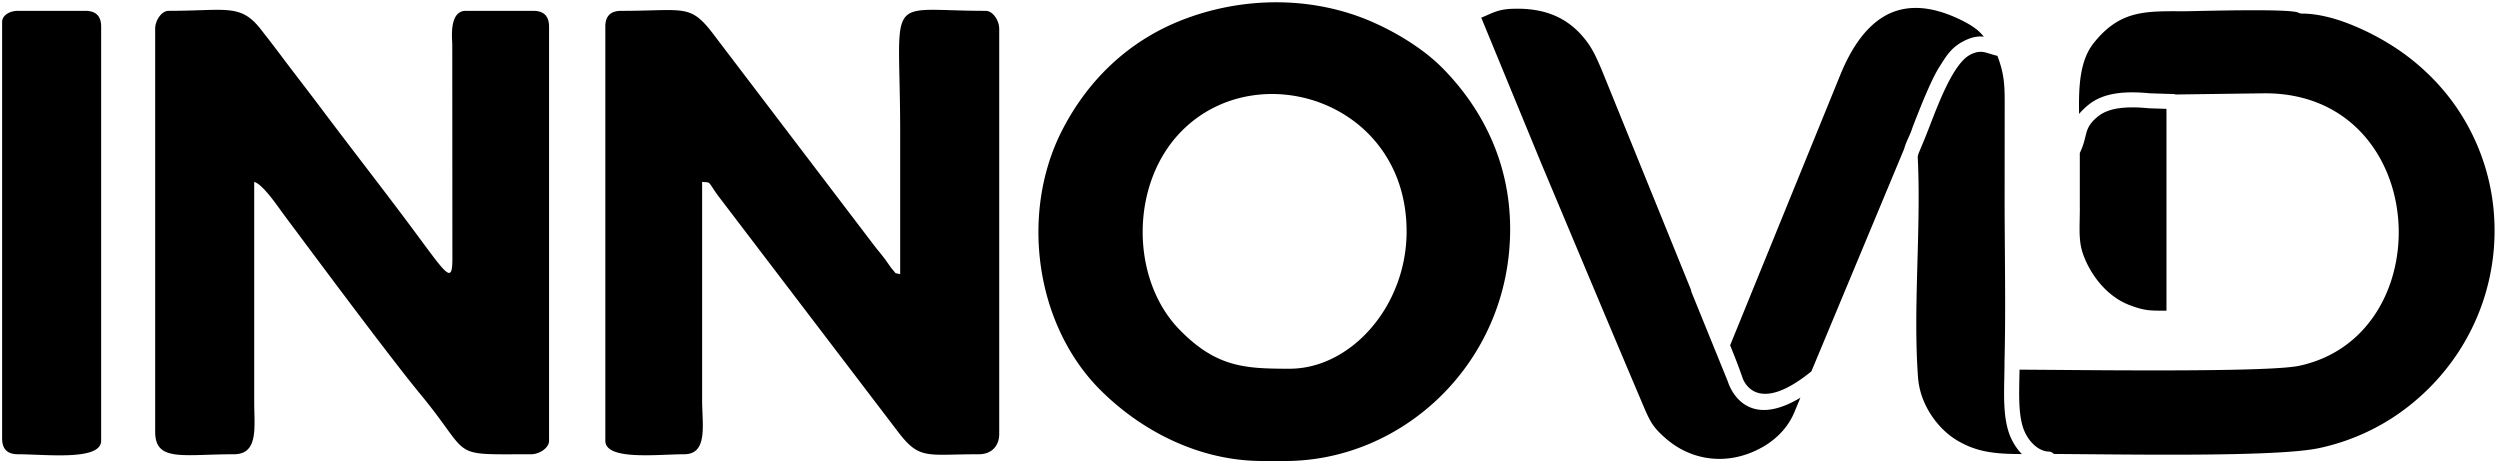 <svg width="100%" height="100%" viewBox="0 0 218 41" fill="currentColor" stroke="none" xmlns="http://www.w3.org/2000/svg" data-testid="innovid"><path fill-rule="evenodd" clip-rule="evenodd" d="M197.497 8.135c4.698-.002 7.98 2.226 9.848 5.328.978 1.626 1.564 3.495 1.755 5.406a13.808 13.808 0 01-.603 5.652c-1.167 3.538-3.841 6.488-8.015 7.378-2.421.514-15.08.408-21.7.353l-2.679-.019-.009.51-.001.021v.02l-.001.02-.001.063v.04l-.001.02v.022l-.001.02v.02c-.03 1.48-.062 2.988.278 4.157.182.626.529 1.205.971 1.62l.018.017.017.015.001.001.017.015.001.002.016.014.002.002.016.013.003.003.015.013.004.003.014.012.004.004.014.01.005.005.013.01.006.005.013.01.006.005.011.01.007.005.012.01.007.005.011.008.008.006.011.007.009.008.01.006.009.007.009.007.01.007.009.006.011.008.008.005.012.008.007.005.012.008.006.004.013.009.007.004.013.008.005.004.015.008.005.003.015.01.004.003.016.01.004.001.016.01.002.001.018.01.002.001.018.01.001.001.019.01h.001l.019.01.02.011.02.01.001.001.019.009h.001l.018.009.003.001.017.008.003.002.018.008.003.002.016.006.005.002.015.006.006.003.014.006.006.002.014.005.007.003.014.006.007.003.013.005.008.002.012.004.009.004.011.003.01.003.011.004.01.003.01.004.011.003.01.003.011.003.009.003.012.003.009.003.013.003.007.002.036.008.005.002.016.003.005.001.016.004h.005l.034.008.004.001h.003l.018.003h.004l.018.004h.002l.02.003h.001l.02.003.022.002.02.002h.001l.02.002h.002l.019.002H178.611c.191 0 .364.081.484.211l3.202.026c6.447.058 16.742.15 19.925-.535a19.266 19.266 0 004.2-1.42 18.952 18.952 0 003.74-2.334 19.827 19.827 0 004.004-4.31 19.337 19.337 0 003.351-11.507 18.931 18.931 0 00-4.123-11.238 19.578 19.578 0 00-4.267-3.935 22.009 22.009 0 00-4.5-2.336c-1.288-.478-2.645-.812-3.897-.812a.663.663 0 01-.325-.085c-.691-.309-6.281-.191-8.789-.139l-1.142.023-.435-.003c-3.101-.006-5.235-.009-7.445 2.745-1.234 1.538-1.342 3.75-1.297 6.215l.01-.012.01-.011.007-.01.002-.003.01-.012.01-.012.01-.012h.001l.01-.013.01-.012.011-.012.002-.002.008-.01.011-.013.01-.012.005-.005.006-.008.012-.012.011-.012.006-.008.005-.004.012-.013.011-.012.009-.011.002-.002.012-.013.023-.025h.002l.011-.012.024-.025.004-.004.008-.01.012-.012.013-.012.007-.007.006-.006.013-.013.013-.012.009-.01.004-.004.013-.013.013-.012.013-.013.014-.013.014-.013.013-.013.003-.003.012-.01.014-.013.014-.013.006-.006.008-.008.014-.012.015-.014.009-.009.006-.004.015-.014.015-.013.013-.011.002-.002.015-.013.015-.014.016-.014.001-.001.014-.012.016-.013.016-.014.005-.004.011-.01.016-.013.016-.014.009-.008.008-.006.016-.013.017-.014.013-.01.004-.003.017-.014.018-.014.016-.014c.683-.547 1.518-.847 2.458-.98.879-.123 1.856-.101 2.889-.002l1.949.063h.004a.64.64 0 01.261.044l7.792-.105zM13.531 2.516v35.132c0 2.653 2.408 1.963 6.87 1.963 2.165 0 1.766-2.39 1.766-4.514V15.863c.765.204 2.07 2.165 2.608 2.887 2.753 3.69 9.253 12.44 11.87 15.607 4.654 5.632 2.34 5.254 9.663 5.254.717 0 1.57-.541 1.57-1.177V2.32c0-.916-.458-1.374-1.374-1.374h-5.888c-1.49 0-1.18 2.468-1.178 2.943l.01 18.463c.026 2.714-.461 1.609-4.16-3.32-2.406-3.208-4.798-6.27-7.205-9.478-1.2-1.601-2.376-3.101-3.561-4.682a128.429 128.429 0 00-1.791-2.33C20.963.291 19.732.945 14.708.945c-.636 0-1.178.853-1.178 1.57zM.185 1.928v36.31c0 .916.457 1.373 1.374 1.373 2.424 0 7.261.594 7.261-1.177V2.32c0-.916-.457-1.374-1.373-1.374H1.559c-.662 0-1.374.347-1.374.982zM112.45 32.153c-3.902 0-6.371-.122-9.572-3.381-4.328-4.407-4.367-12.807.197-17.378 6.661-6.67 19.581-2.499 19.581 8.786 0 6.522-4.861 11.973-10.206 11.973zm-2.355 8.047h1.963c10.38 0 19.627-8.69 19.627-20.216 0-6.233-2.79-10.912-5.935-14.084-1.614-1.626-3.945-3.044-6.043-3.968-5.286-2.328-11.471-2.25-16.794-.121-4.59 1.835-8.124 5.246-10.353 9.667-3.614 7.171-2.288 16.912 3.451 22.59 3.577 3.54 8.584 6.132 14.084 6.132zM52.785 2.32v36.114c0 1.746 4.588 1.177 6.87 1.177 2.102 0 1.57-2.59 1.57-4.71V15.863c.85.07.426-.105 1.457 1.29l15.45 20.27c2.039 2.73 2.481 2.188 7.233 2.188 1.069 0 1.767-.698 1.767-1.766V2.516c0-.717-.542-1.57-1.178-1.57-8.988 0-7.458-1.797-7.458 10.599V23.91c-.57-.153-.254.058-.716-.463-.094-.106-.437-.618-.572-.8-.433-.583-.69-.845-1.124-1.428L62.429 3.274C60.182.253 59.946.946 54.159.946c-.917 0-1.375.458-1.375 1.374zM147.465 25.3l-7.632-18.804a29.544 29.544 0 00-.642-1.477 8.689 8.689 0 00-.59-1.068l-.021-.034c-.804-1.173-1.762-1.992-2.879-2.498-1.138-.517-2.457-.717-3.96-.645-.924.043-1.475.288-2.013.527-.185.083-.369.164-.562.24l5.254 12.757 1.683 4.006c2.444 5.822 4.874 11.612 7.158 16.987.315.745.537 1.242.805 1.653.263.404.594.761 1.137 1.243 1.212 1.072 2.645 1.673 4.124 1.802 1.497.13 3.047-.225 4.469-1.064a6.821 6.821 0 001.654-1.353c.429-.49.795-1.06 1.056-1.718l.491-1.177c-4.863 2.932-6.216-1.032-6.333-1.416l-3.152-7.757a.645.645 0 01-.047-.204zm3.402 4.81c.381.93.74 1.853 1.05 2.745.002.01.983 3.634 6.036-.473l8.086-19.394c.11-.391.245-.689.384-.998.118-.26.24-.531.343-.863l.082-.217c.528-1.357 1.509-3.88 2.254-5.057l.085-.135c.555-.88.994-1.576 1.982-2.1.448-.237.825-.36 1.16-.41h.001l.026-.004.026-.003.026-.004h.007l.019-.002.024-.003h.002l.026-.002.025-.002.025-.002h.005l.02-.001.021-.002h.029l.012-.001h.012l.025-.001H172.757l.024.002H172.806l.018.002h.005l.024.002h.01l.013.002.023.001h.003l.021.003h.017l.006.002.024.002.008.001.014.002c-.375-.467-.835-.882-1.916-1.42-3.008-1.496-5.241-1.314-6.905-.28-1.707 1.061-2.88 3.026-3.692 5.018l-9.611 23.591zm22.63-25.43l-.093-.029h-.001l-.046-.014-.022-.007h-.001l-.069-.02h-.001l-.022-.006-.002-.002-.02-.005h-.003l-.021-.006h-.002l-.02-.006-.004-.001-.02-.005h-.003l-.019-.005-.005-.001-.019-.005h-.004l-.019-.004-.006-.002-.017-.004h-.005l-.019-.004-.006-.002-.017-.003h-.006l-.018-.004-.006-.002-.017-.002-.007-.001-.017-.003h-.007l-.017-.003h-.007l-.016-.003h-.008l-.017-.002-.008-.001-.015-.001-.01-.001-.015-.001h-.009l-.016-.002h-.024l-.01-.002h-.102l-.013.001h-.014l-.012.001h-.013l-.013.002h-.014l-.012.002-.015.001-.012.001-.015.002-.012.001-.015.002-.011.002-.016.002-.011.002-.017.003-.011.001-.017.004-.01.002-.018.003-.01.002-.018.004-.011.002-.018.006-.01.002-.02.004-.009.003-.02.005-.009.003-.021.006-.009.003-.021.007-.031.01-.007.002-.023.008-.008.002-.023.009-.008.002-.024.01-.007.002-.025.01-.006.002-.027.01-.006.003-.026.012-.006.003-.027.012-.006.002-.028.013-.004.002-.03.014-.004.002-.03.014-.004.002-.031.016-.004.002-.002.002-.028.016c-1.402.743-2.64 3.944-3.491 6.144-.186.481-.356.921-.493 1.247l-.518 1.245a4.592 4.592 0 00-.06.257c.148 2.928.063 6.027-.023 9.12-.094 3.466-.189 6.926.052 10.135.084 1.122.474 2.18 1.038 3.09.629 1.016 1.472 1.844 2.345 2.369 1.766 1.06 3.375 1.197 5.668 1.205l-.009-.01-.017-.017-.01-.01-.015-.017-.013-.013-.012-.013-.014-.016-.011-.011-.016-.018-.009-.01-.018-.02-.006-.008-.024-.027-.022-.025-.003-.004-.023-.027-.024-.03-.002-.001-.044-.055-.002-.002-.004-.006-.018-.023-.008-.008-.015-.021-.024-.03-.01-.013-.012-.016-.012-.016-.011-.014-.022-.031-.015-.02-.007-.01-.017-.023-.005-.008-.018-.026-.003-.005-.02-.028-.001-.003-.022-.031-.021-.032-.002-.003-.018-.028-.004-.006-.017-.027-.006-.007-.015-.025-.006-.01-.013-.022-.009-.012-.012-.02-.009-.016-.01-.016-.011-.019-.009-.014-.012-.022-.007-.012-.013-.023-.006-.01-.015-.025-.003-.008-.017-.029-.002-.004-.018-.032v-.002l-.018-.034h-.001l-.017-.034-.001-.003-.017-.031-.003-.006-.014-.028-.004-.009-.013-.025-.006-.012-.011-.022-.006-.015-.01-.02-.008-.018-.008-.017-.009-.02-.007-.015-.011-.023-.005-.012-.012-.026-.003-.01-.013-.028-.002-.007-.015-.031-.001-.003-.014-.035v-.001l-.015-.036-.001-.002-.013-.034-.002-.005-.012-.031-.003-.007-.011-.03-.004-.01-.009-.026-.005-.012-.008-.024-.006-.016-.007-.02-.007-.019-.006-.017-.007-.022-.005-.014-.008-.026-.004-.01-.009-.03-.003-.008-.01-.03-.001-.006-.01-.035-.001-.003-.011-.036c-.395-1.358-.363-2.968-.33-4.547.009-.436.018-.872.018-1.283l-.003-.107c0-.025.002-.048.004-.071.078-3.102.055-6.264.033-9.407-.011-1.668-.024-3.335-.024-4.434l.005-7.977c.009-2.183.01-3.087-.632-4.816l-.011-.002h-.001l-.012-.003h-.004l-.007-.002-.01-.002h-.002l-.011-.003-.004-.001-.007-.002-.009-.002h-.003l-.011-.003h-.003l-.009-.003-.008-.002-.003-.001-.011-.003h-.002l-.009-.002-.007-.002h-.004l-.011-.004h-.001l-.011-.002-.006-.002-.004-.001-.012-.003-.011-.003-.005-.001-.006-.002-.01-.002-.011-.003-.004-.001-.007-.002-.01-.003h-.001l-.01-.003-.004-.001-.007-.002-.009-.002-.002-.001-.011-.003h-.003l-.007-.003-.008-.002h-.002l-.011-.004h-.003l-.008-.002-.007-.003h-.003l-.011-.003h-.002l-.008-.003-.007-.002-.004-.001-.01-.003h-.001l-.009-.004-.006-.002h-.005l-.01-.004-.01-.003-.005-.002-.006-.001-.009-.003h-.001l-.01-.004-.004-.001-.006-.002-.009-.002h-.001l-.011-.004h-.003l-.006-.003-.008-.002h-.002l-.01-.004h-.003l-.008-.003-.007-.002-.003-.001-.01-.003h-.002l-.008-.003-.007-.002-.003-.001-.01-.003h-.001l-.009-.004-.005-.002h-.004l-.011-.004h-.001l-.009-.003-.005-.002h-.004l-.01-.004-.01-.003-.01-.003-.012-.003zm7.866 13.516l-.015.976c-.021 1.123-.038 2.054.296 2.99.356 1 .928 1.971 1.664 2.774.674.733 1.482 1.325 2.386 1.667 1.308.496 1.763.492 3.176.485h.046V9.493l-1.061-.036-.037-.001c-.204-.005-.368-.01-.433-.014l-.013-.001-.031-.003-.013-.001-.031-.003-.013-.001-.031-.003-.013-.001-.031-.003-.012-.002-.032-.002-.012-.001-.032-.003h-.011l-.032-.003-.012-.002-.032-.002h-.011l-.032-.003-.012-.001-.031-.002-.012-.001-.032-.003h-.011l-.032-.002-.011-.001-.032-.002-.011-.001-.032-.002h-.01l-.034-.003h-.009l-.033-.002h-.009l-.034-.003h-.009l-.033-.002h-.009l-.034-.003h-.008l-.034-.002h-.008l-.034-.002h-.008l-.034-.002h-.008l-.034-.001h-.008l-.034-.002h-.042l-.007-.001-.034-.001h-.007l-.035-.001h-.007l-.035-.001h-.006l-.035-.001h-.048l-.034-.001h-.328l-.036.002H185.655l-.036.002h-.004l-.036.001h-.003l-.036.001h-.004l-.035.002h-.004l-.035.002h-.004l-.036.002h-.003l-.035.002h-.003l-.036.003h-.003l-.035.002h-.003l-.036.003h-.002l-.036.003h-.002l-.036.003h-.002l-.036.003h-.002l-.036.003h-.002l-.036.004h-.001l-.036.003h-.001l-.036.004h-.001l-.036.004h-.001l-.036.004h-.001l-.036.005-.038.005-.036.005-.036.005c-.718.1-1.339.317-1.82.701-.843.675-.965 1.172-1.112 1.772l-.015.062-.002.004-.034.142-.004.013-.03.115-.001.004-.005.018v.002l-.006.02-.012.04v.004l-.005.017-.001.004-.032.113-.003.008-.019.06-.001.003-.029.09-.006.019-.001.006-.006.015-.003.008-.005.015-.003.009-.004.013-.004.011-.004.011-.004.013-.005.01-.004.014-.003.008-.006.017-.003.006-.006.018-.002.005-.008.02-.001.003-.008.022-.018.047-.001.003-.009.02-.001.005-.008.02-.002.006-.008.017-.01.024-.004.01-.006.014-.005.012-.005.011-.006.016-.004.01-.007.016-.003.007-.009.02-.002.005-.009.02-.002.005-.01.023-.001.001-.012.025-.012.025-.001.002-.01.024-.002.004-.01.021-.013.025-.003.008-.009.018v4.86z"></path></svg>
